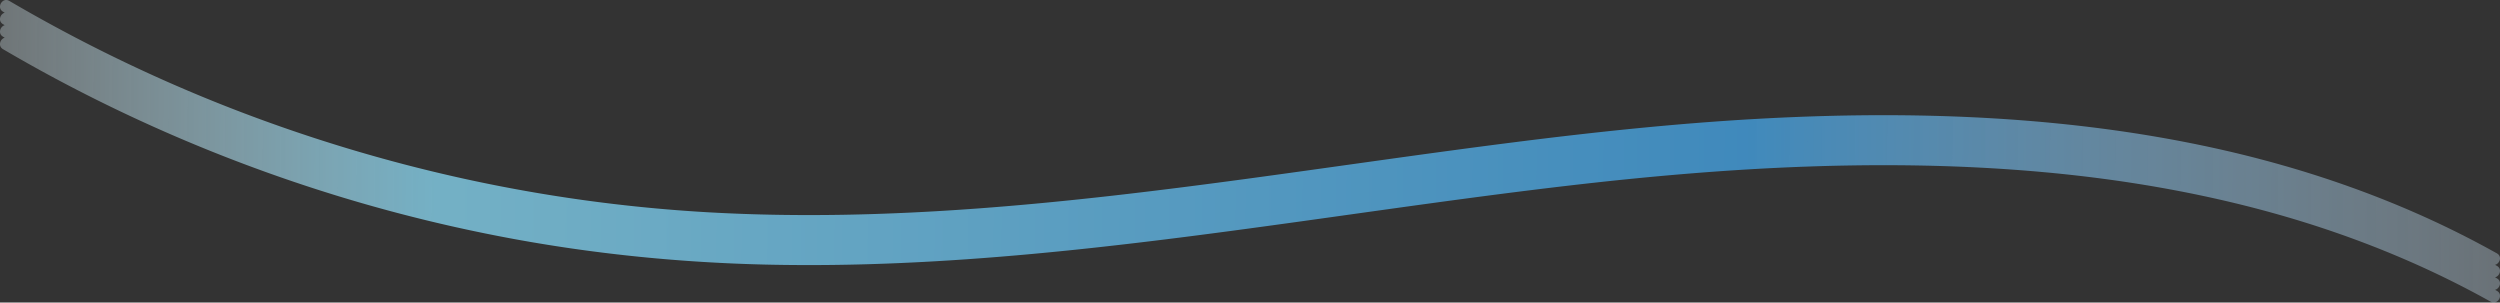 <svg viewBox="0 0 719 87" fill="none" xmlns="http://www.w3.org/2000/svg"><rect x="0" y="0" width="719" height="87" fill="#333333" stroke="none"/><g clip-path="url(#a)"><path d="M519.532 37.133c-.412.014-.823.032-1.235.046l1.771-.064c-.179.007-.357.01-.536.018Z" fill="url(#b)"/><path d="M518.297 37.18c-.823.032-1.649.06-2.472.096l2.472-.097Z" fill="url(#c)"/><path d="M526.693 36.917Z" fill="url(#d)"/><path d="m.866 6.955.5.29c-1.32.364-2.031 2.409-.5 3.304l.5.29c-1.32.364-2.031 2.41-.5 3.304a447.744 447.744 0 0 0 15.054 8.44 453.09 453.09 0 0 0 64.12 28.172 452.467 452.467 0 0 0 68.152 18.054c23.826 4.353 47.971 6.732 72.18 7.289 25.583.59 51.176-.733 76.652-3.077 25.644-2.358 51.18-5.75 76.684-9.291 25.683-3.566 51.345-7.3 77.099-10.308 22.832-2.667 45.746-4.687 68.725-5.507 22.774-.812 45.617-.47 68.323 1.603 22.342 2.042 44.555 5.801 66.181 11.84 21.651 6.045 42.622 14.424 62.277 25.4 2.018 1.126 3.821-1.98 1.807-3.105-.179-.1-.358-.201-.54-.298 1.363-.342 2.107-2.42.54-3.296-.179-.1-.358-.201-.54-.298 1.363-.342 2.107-2.42.54-3.296-.179-.101-.358-.202-.54-.299 1.363-.341 2.107-2.419.54-3.296a272.987 272.987 0 0 0-14.671-7.623c-20.056-9.644-41.235-16.807-62.89-21.818-21.948-5.075-44.368-7.997-66.839-9.36-22.792-1.38-45.663-1.157-68.452.123-23.572 1.323-47.048 3.832-70.463 6.808-25.622 3.256-51.173 7.044-76.77 10.502-25.601 3.454-51.259 6.578-77.028 8.472-25.507 1.876-51.133 2.541-76.684 1.118a445.933 445.933 0 0 1-70.831-9.68A452.849 452.849 0 0 1 66.313 31.08C44.329 22.514 23.043 12.184 2.673.26.675-.91-1.124 2.195.865 3.36l.5.291c-1.32.363-2.031 2.409-.5 3.304Z" fill="url(#e)"/><path d="M519.532 40.727c-.412.014-.823.032-1.235.047l1.771-.065c-.179.007-.357.01-.536.018Z" fill="url(#f)"/><path d="M518.297 40.774c-.823.032-1.649.061-2.472.097l2.472-.097Z" fill="url(#g)"/><path d="M526.693 40.511c-.239.007-.483.015-.722.018.239-.007.483-.014.722-.018Z" fill="url(#h)"/><path d="m518.297 37.18 1.771-.065c-.179.007-.357.01-.536.018-.412.014-.823.032-1.235.046Z" fill="url(#i)"/><path d="M525.971 36.935Z" fill="url(#j)"/><path d="m515.821 37.276 2.472-.097c-.823.032-1.649.061-2.472.097Z" fill="url(#k)"/><path d="m518.297 40.774 1.771-.065c-.179.007-.357.01-.536.018-.412.014-.823.032-1.235.047Z" fill="url(#l)"/><path d="M525.971 40.53Z" fill="url(#m)"/><path d="m515.821 40.871 2.472-.097c-.823.032-1.649.061-2.472.097Z" fill="url(#n)"/></g><defs><linearGradient id="b" x1="520.242" y1="37.15" x2="518.201" y2="37.085" gradientUnits="userSpaceOnUse"><stop stop-color="#fff" stop-opacity=".2"/><stop offset=".346" stop-color="#439FDE" stop-opacity=".8"/><stop offset=".8" stop-color="#84D0EA" stop-opacity=".8"/><stop offset="1" stop-color="#fff" stop-opacity=".2"/></linearGradient><linearGradient id="c" x1="518.539" y1="37.233" x2="515.69" y2="37.148" gradientUnits="userSpaceOnUse"><stop stop-color="#fff" stop-opacity=".2"/><stop offset=".346" stop-color="#439FDE" stop-opacity=".8"/><stop offset=".8" stop-color="#84D0EA" stop-opacity=".8"/><stop offset="1" stop-color="#fff" stop-opacity=".2"/></linearGradient><linearGradient id="d" x1="526.764" y1="36.927" x2="525.932" y2="36.888" gradientUnits="userSpaceOnUse"><stop stop-color="#fff" stop-opacity=".2"/><stop offset=".346" stop-color="#439FDE" stop-opacity=".8"/><stop offset=".8" stop-color="#84D0EA" stop-opacity=".8"/><stop offset="1" stop-color="#fff" stop-opacity=".2"/></linearGradient><linearGradient id="e" x1="789.402" y1="47.999" x2="-39.945" y2="40.022" gradientUnits="userSpaceOnUse"><stop stop-color="#fff" stop-opacity=".2"/><stop offset=".346" stop-color="#439FDE" stop-opacity=".8"/><stop offset=".8" stop-color="#84D0EA" stop-opacity=".8"/><stop offset="1" stop-color="#fff" stop-opacity=".2"/></linearGradient><linearGradient id="f" x1="520.242" y1="40.745" x2="518.201" y2="40.68" gradientUnits="userSpaceOnUse"><stop stop-color="#fff" stop-opacity=".2"/><stop offset=".346" stop-color="#439FDE" stop-opacity=".8"/><stop offset=".8" stop-color="#84D0EA" stop-opacity=".8"/><stop offset="1" stop-color="#fff" stop-opacity=".2"/></linearGradient><linearGradient id="g" x1="518.539" y1="40.828" x2="515.69" y2="40.743" gradientUnits="userSpaceOnUse"><stop stop-color="#fff" stop-opacity=".2"/><stop offset=".346" stop-color="#439FDE" stop-opacity=".8"/><stop offset=".8" stop-color="#84D0EA" stop-opacity=".8"/><stop offset="1" stop-color="#fff" stop-opacity=".2"/></linearGradient><linearGradient id="h" x1="526.764" y1="40.521" x2="525.932" y2="40.482" gradientUnits="userSpaceOnUse"><stop stop-color="#fff" stop-opacity=".2"/><stop offset=".346" stop-color="#439FDE" stop-opacity=".8"/><stop offset=".8" stop-color="#84D0EA" stop-opacity=".8"/><stop offset="1" stop-color="#fff" stop-opacity=".2"/></linearGradient><linearGradient id="i" x1="520.242" y1="37.15" x2="518.201" y2="37.085" gradientUnits="userSpaceOnUse"><stop stop-color="#fff" stop-opacity=".2"/><stop offset=".346" stop-color="#439FDE" stop-opacity=".8"/><stop offset=".8" stop-color="#84D0EA" stop-opacity=".8"/><stop offset="1" stop-color="#fff" stop-opacity=".2"/></linearGradient><linearGradient id="j" x1="526.764" y1="36.927" x2="525.932" y2="36.888" gradientUnits="userSpaceOnUse"><stop stop-color="#fff" stop-opacity=".2"/><stop offset=".346" stop-color="#439FDE" stop-opacity=".8"/><stop offset=".8" stop-color="#84D0EA" stop-opacity=".8"/><stop offset="1" stop-color="#fff" stop-opacity=".2"/></linearGradient><linearGradient id="k" x1="518.535" y1="37.233" x2="515.686" y2="37.148" gradientUnits="userSpaceOnUse"><stop stop-color="#fff" stop-opacity=".2"/><stop offset=".346" stop-color="#439FDE" stop-opacity=".8"/><stop offset=".8" stop-color="#84D0EA" stop-opacity=".8"/><stop offset="1" stop-color="#fff" stop-opacity=".2"/></linearGradient><linearGradient id="l" x1="520.242" y1="40.745" x2="518.201" y2="40.68" gradientUnits="userSpaceOnUse"><stop stop-color="#fff" stop-opacity=".2"/><stop offset=".346" stop-color="#439FDE" stop-opacity=".8"/><stop offset=".8" stop-color="#84D0EA" stop-opacity=".8"/><stop offset="1" stop-color="#fff" stop-opacity=".2"/></linearGradient><linearGradient id="m" x1="526.764" y1="40.521" x2="525.932" y2="40.482" gradientUnits="userSpaceOnUse"><stop stop-color="#fff" stop-opacity=".2"/><stop offset=".346" stop-color="#439FDE" stop-opacity=".8"/><stop offset=".8" stop-color="#84D0EA" stop-opacity=".8"/><stop offset="1" stop-color="#fff" stop-opacity=".2"/></linearGradient><linearGradient id="n" x1="518.535" y1="40.828" x2="515.686" y2="40.743" gradientUnits="userSpaceOnUse"><stop stop-color="#fff" stop-opacity=".2"/><stop offset=".346" stop-color="#439FDE" stop-opacity=".8"/><stop offset=".8" stop-color="#84D0EA" stop-opacity=".8"/><stop offset="1" stop-color="#fff" stop-opacity=".2"/></linearGradient><clipPath id="a"><path fill="#fff" transform="matrix(-1 0 0 1 719 0)" d="M0 0h719v87H0z"/></clipPath></defs></svg>